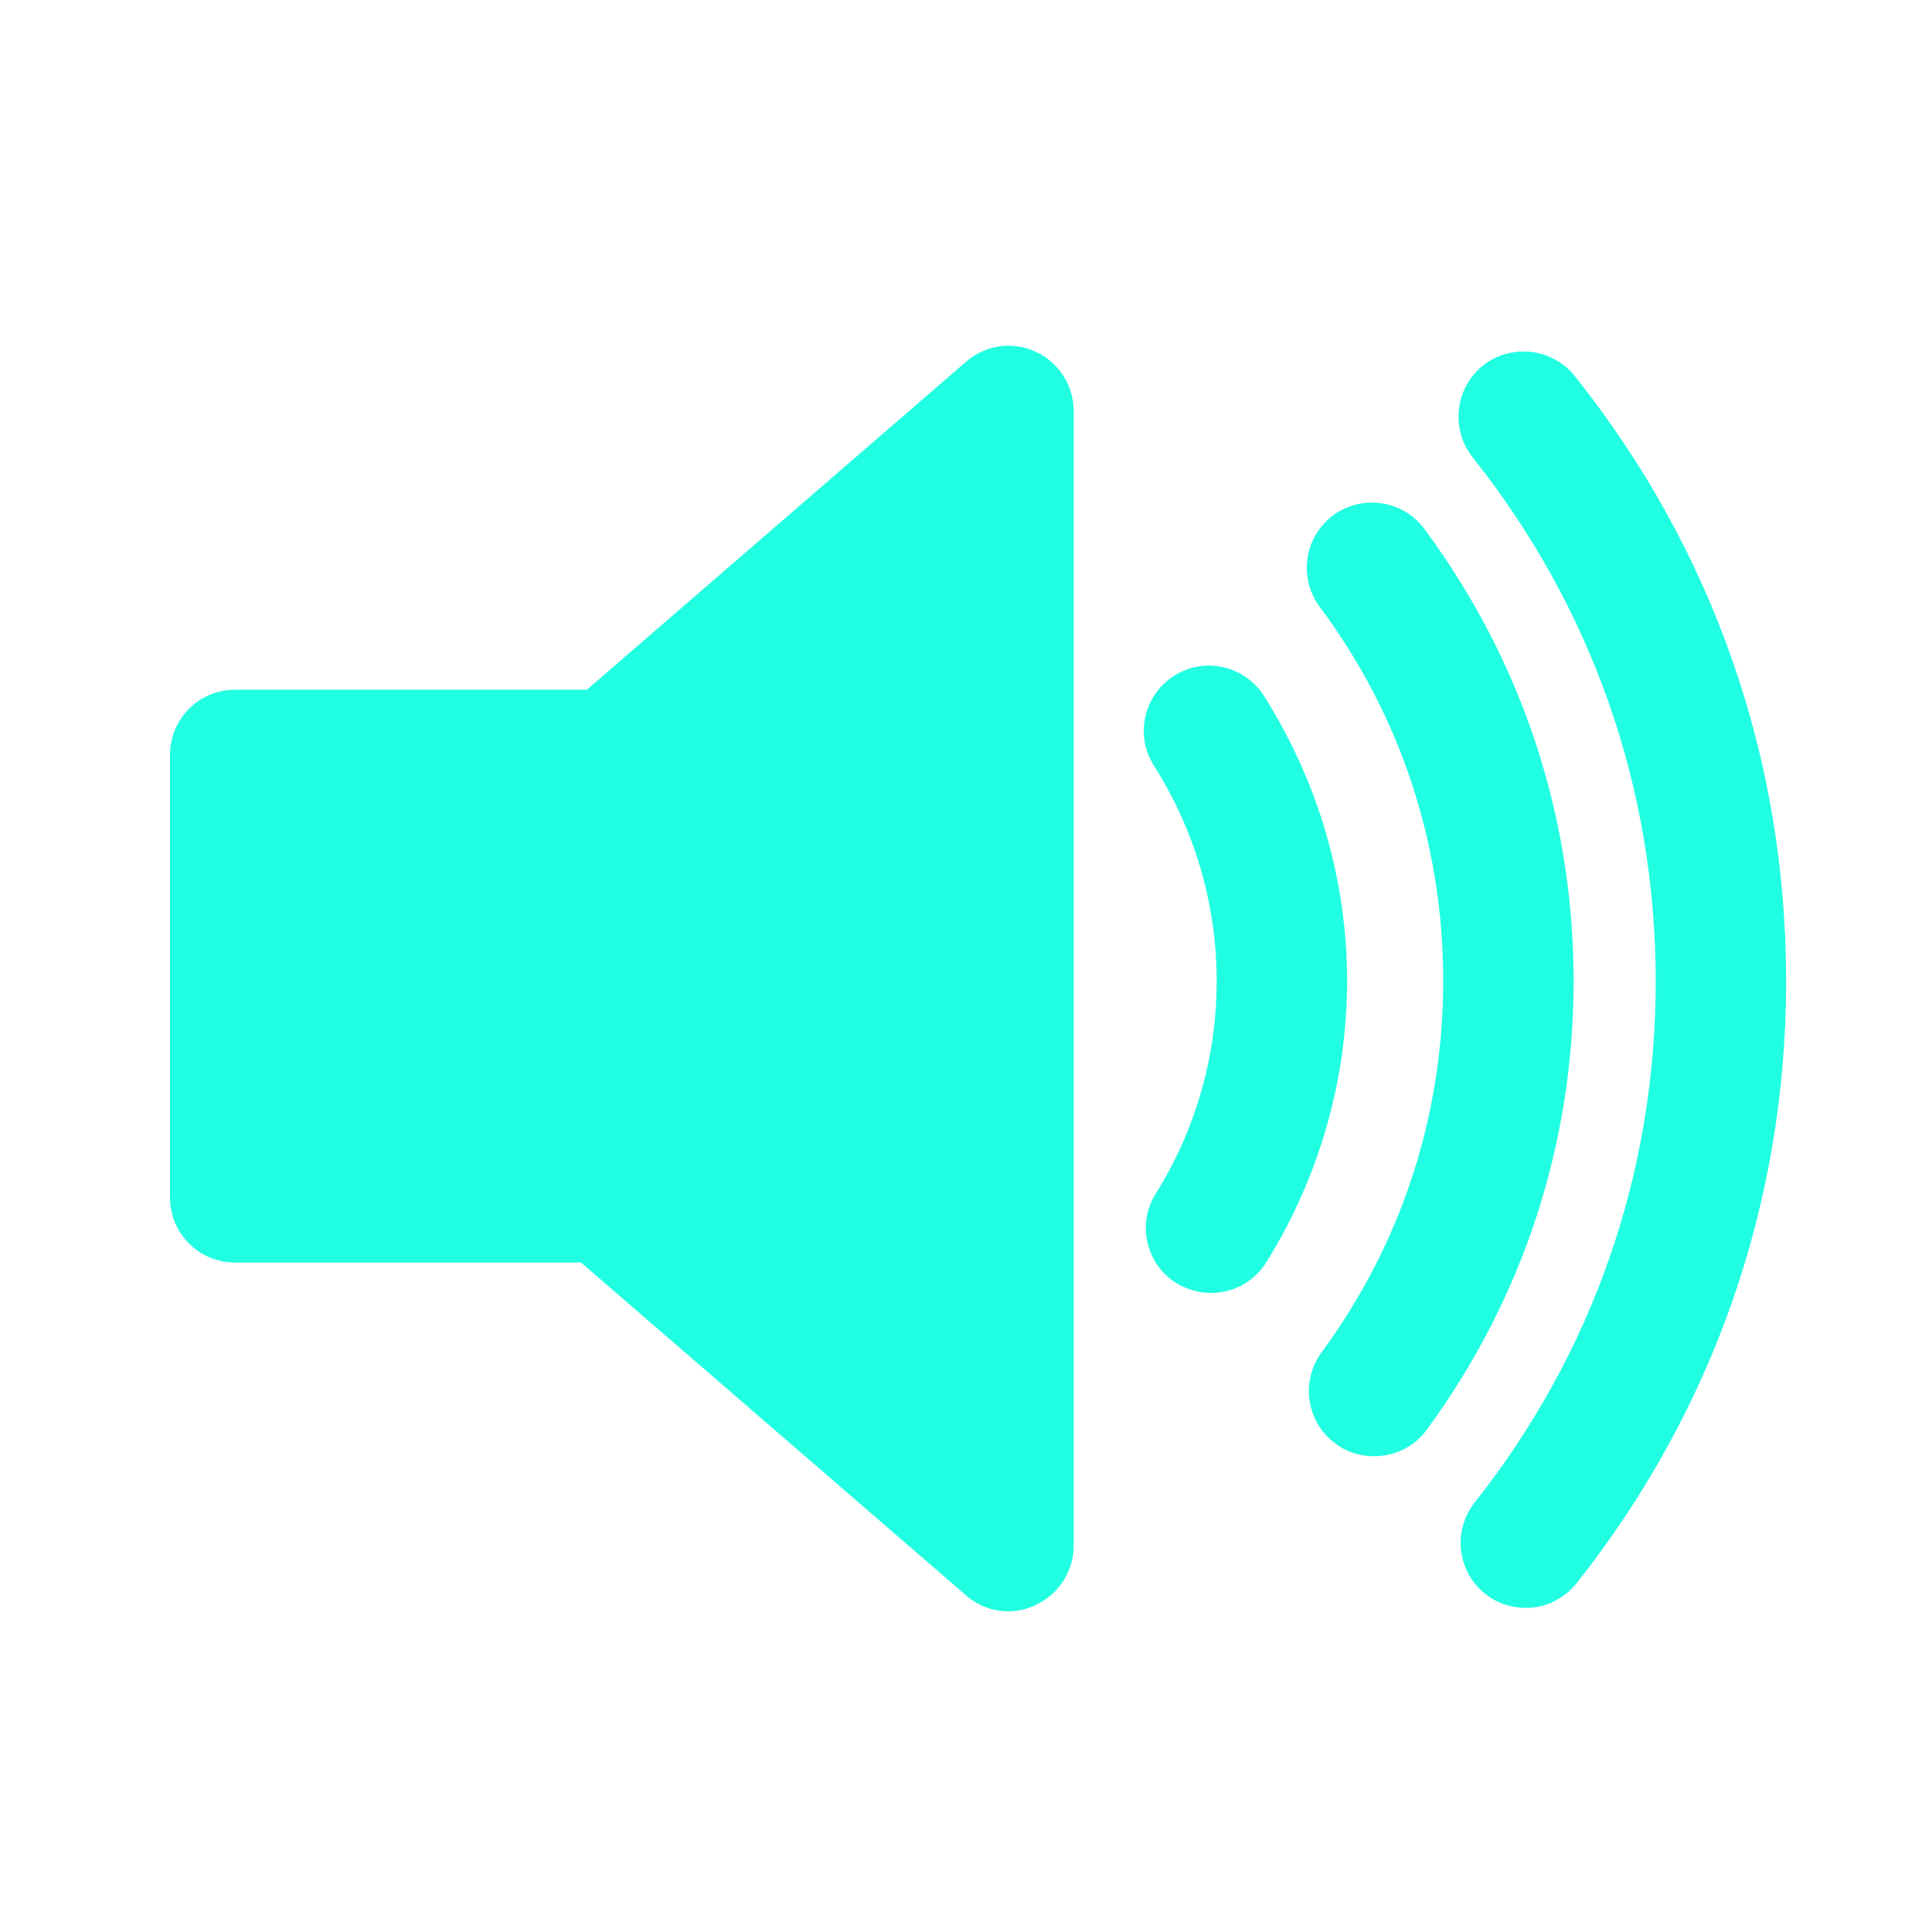 <?xml version="1.0" encoding="utf-8"?>
<!-- Generator: Adobe Illustrator 18.1.1, SVG Export Plug-In . SVG Version: 6.00 Build 0)  -->
<svg version="1.1" xmlns="http://www.w3.org/2000/svg" xmlns:xlink="http://www.w3.org/1999/xlink" x="0px" y="0px"
	 viewBox="-55 57 400 400" enable-background="new -55 57 400 400" xml:space="preserve">
<g id="layer1" xmlns:dc="http://purl.org/dc/elements/1.1/" xmlns:cc="http://web.resource.org/cc/" xmlns:rdf="http://www.w3.org/1999/02/22-rdf-syntax-ns#" xmlns:svg="http://www.w3.org/2000/svg">
	<g id="g1">
		<g id="polygon1">
			<path fill="#21FFE2" d="M153.8,390.6c-3.2,0-6.3-1.1-8.8-3.3l-79.7-68.9H-6.3c-7.5,0-13.5-6-13.5-13.5v-91.6
				c0-7.5,6-13.5,13.5-13.5h72.8l78.5-67.9c4-3.5,9.6-4.3,14.4-2.1c4.8,2.2,7.9,7,7.9,12.3v234.9c0,5.3-3.1,10.1-7.9,12.3
				C157.6,390.2,155.7,390.6,153.8,390.6z"/>
		</g>
	</g>
</g>
<g id="Layer_4">
	<g id="path1_3_">
		<path fill="#21FFE2" d="M195.7,324.7c-2.4,0-4.9-0.7-7.1-2c-6.3-3.9-8.3-12.3-4.3-18.6c8.3-13.3,12.6-28.5,12.6-44
			c0-15.8-4.5-31.2-13-44.6c-4-6.3-2.1-14.6,4.2-18.6c6.3-4,14.6-2.1,18.6,4.2c11.2,17.7,17.2,38.1,17.2,59
			c0,20.5-5.8,40.7-16.7,58.2C204.6,322.5,200.2,324.7,195.7,324.7z"/>
	</g>
</g>
<g id="Layer_3">
	<g id="path1_1_">
		<path fill="#21FFE2" d="M260.9,389.9c-2.9,0-5.9-0.9-8.4-2.9c-5.8-4.6-6.8-13.1-2.2-18.9c24.5-31,37.5-68.3,37.5-107.9
			c0-39.8-13.1-77.3-37.9-108.5c-4.6-5.8-3.7-14.3,2.1-19c5.8-4.6,14.3-3.7,19,2.1c28.7,36,43.8,79.3,43.8,125.3
			c0,45.7-15,88.8-43.3,124.6C268.8,388.1,264.9,389.9,260.9,389.9z"/>
	</g>
</g>
<g id="Layer_2">
	<g id="path2_1_">
		<path fill="#21FFE2" d="M229.5,358.5c-2.8,0-5.6-0.8-8-2.6c-6-4.4-7.3-12.8-2.9-18.9c16.5-22.4,25.2-49,25.2-76.9
			c0-28.2-8.8-55-25.6-77.5c-4.4-6-3.2-14.4,2.8-18.9c6-4.4,14.4-3.2,18.9,2.8c20.2,27.3,30.9,59.6,30.9,93.6
			c0,33.7-10.5,65.8-30.4,92.9C237.8,356.6,233.7,358.5,229.5,358.5z"/>
	</g>
</g>
</svg>
